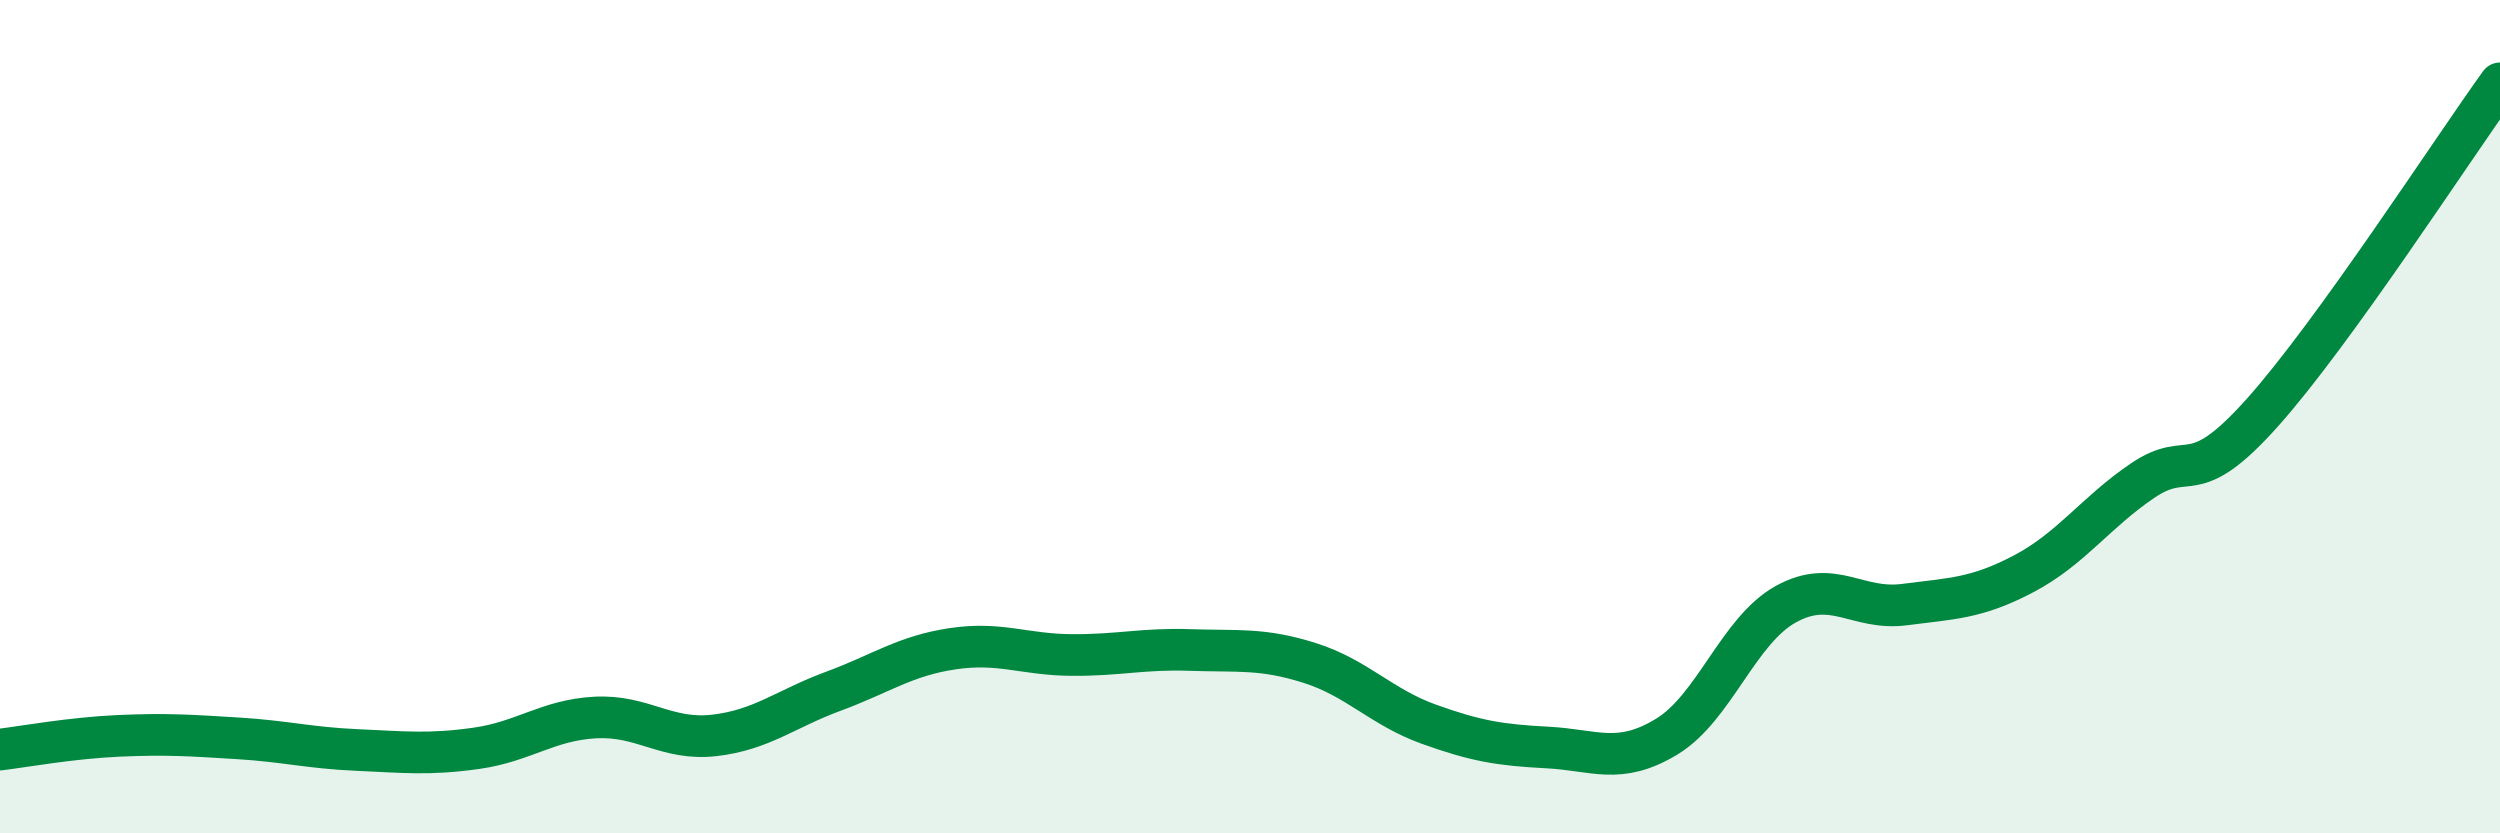 
    <svg width="60" height="20" viewBox="0 0 60 20" xmlns="http://www.w3.org/2000/svg">
      <path
        d="M 0,17.99 C 0.57,17.92 1.72,17.71 2.86,17.66 C 4,17.61 4.57,17.65 5.71,17.72 C 6.85,17.79 7.43,17.95 8.57,18 C 9.71,18.05 10.29,18.12 11.43,17.96 C 12.57,17.8 13.15,17.28 14.29,17.22 C 15.43,17.16 16,17.78 17.14,17.65 C 18.28,17.52 18.86,17.01 20,16.59 C 21.14,16.17 21.72,15.74 22.86,15.57 C 24,15.4 24.57,15.71 25.71,15.72 C 26.85,15.73 27.43,15.56 28.57,15.6 C 29.71,15.64 30.29,15.55 31.43,15.91 C 32.57,16.27 33.15,16.97 34.29,17.38 C 35.43,17.79 36,17.88 37.14,17.94 C 38.28,18 38.86,18.37 40,17.68 C 41.14,16.99 41.72,15.13 42.86,14.5 C 44,13.87 44.57,14.66 45.71,14.51 C 46.85,14.36 47.43,14.37 48.57,13.77 C 49.71,13.17 50.29,12.3 51.43,11.53 C 52.57,10.76 52.58,11.82 54.29,9.91 C 56,8 58.86,3.58 60,2L60 20L0 20Z"
        fill="#008740"
        opacity="0.1"
        stroke-linecap="round"
        stroke-linejoin="round"
      />
      <path
        d="M 0,17.99 C 0.57,17.92 1.72,17.71 2.86,17.66 C 4,17.61 4.57,17.65 5.71,17.72 C 6.85,17.79 7.43,17.95 8.57,18 C 9.71,18.05 10.29,18.12 11.43,17.96 C 12.57,17.8 13.15,17.28 14.29,17.22 C 15.43,17.16 16,17.78 17.14,17.65 C 18.28,17.52 18.86,17.01 20,16.59 C 21.14,16.17 21.72,15.74 22.86,15.57 C 24,15.4 24.57,15.71 25.71,15.72 C 26.85,15.73 27.43,15.56 28.57,15.6 C 29.71,15.64 30.29,15.55 31.43,15.91 C 32.57,16.27 33.15,16.97 34.29,17.38 C 35.43,17.79 36,17.88 37.14,17.94 C 38.28,18 38.86,18.37 40,17.68 C 41.14,16.99 41.72,15.13 42.86,14.5 C 44,13.87 44.57,14.66 45.71,14.51 C 46.85,14.36 47.43,14.37 48.57,13.77 C 49.71,13.17 50.29,12.3 51.43,11.53 C 52.57,10.76 52.58,11.82 54.29,9.91 C 56,8 58.86,3.58 60,2"
        stroke="#008740"
        stroke-width="1"
        fill="none"
        stroke-linecap="round"
        stroke-linejoin="round"
      />
    </svg>
  
